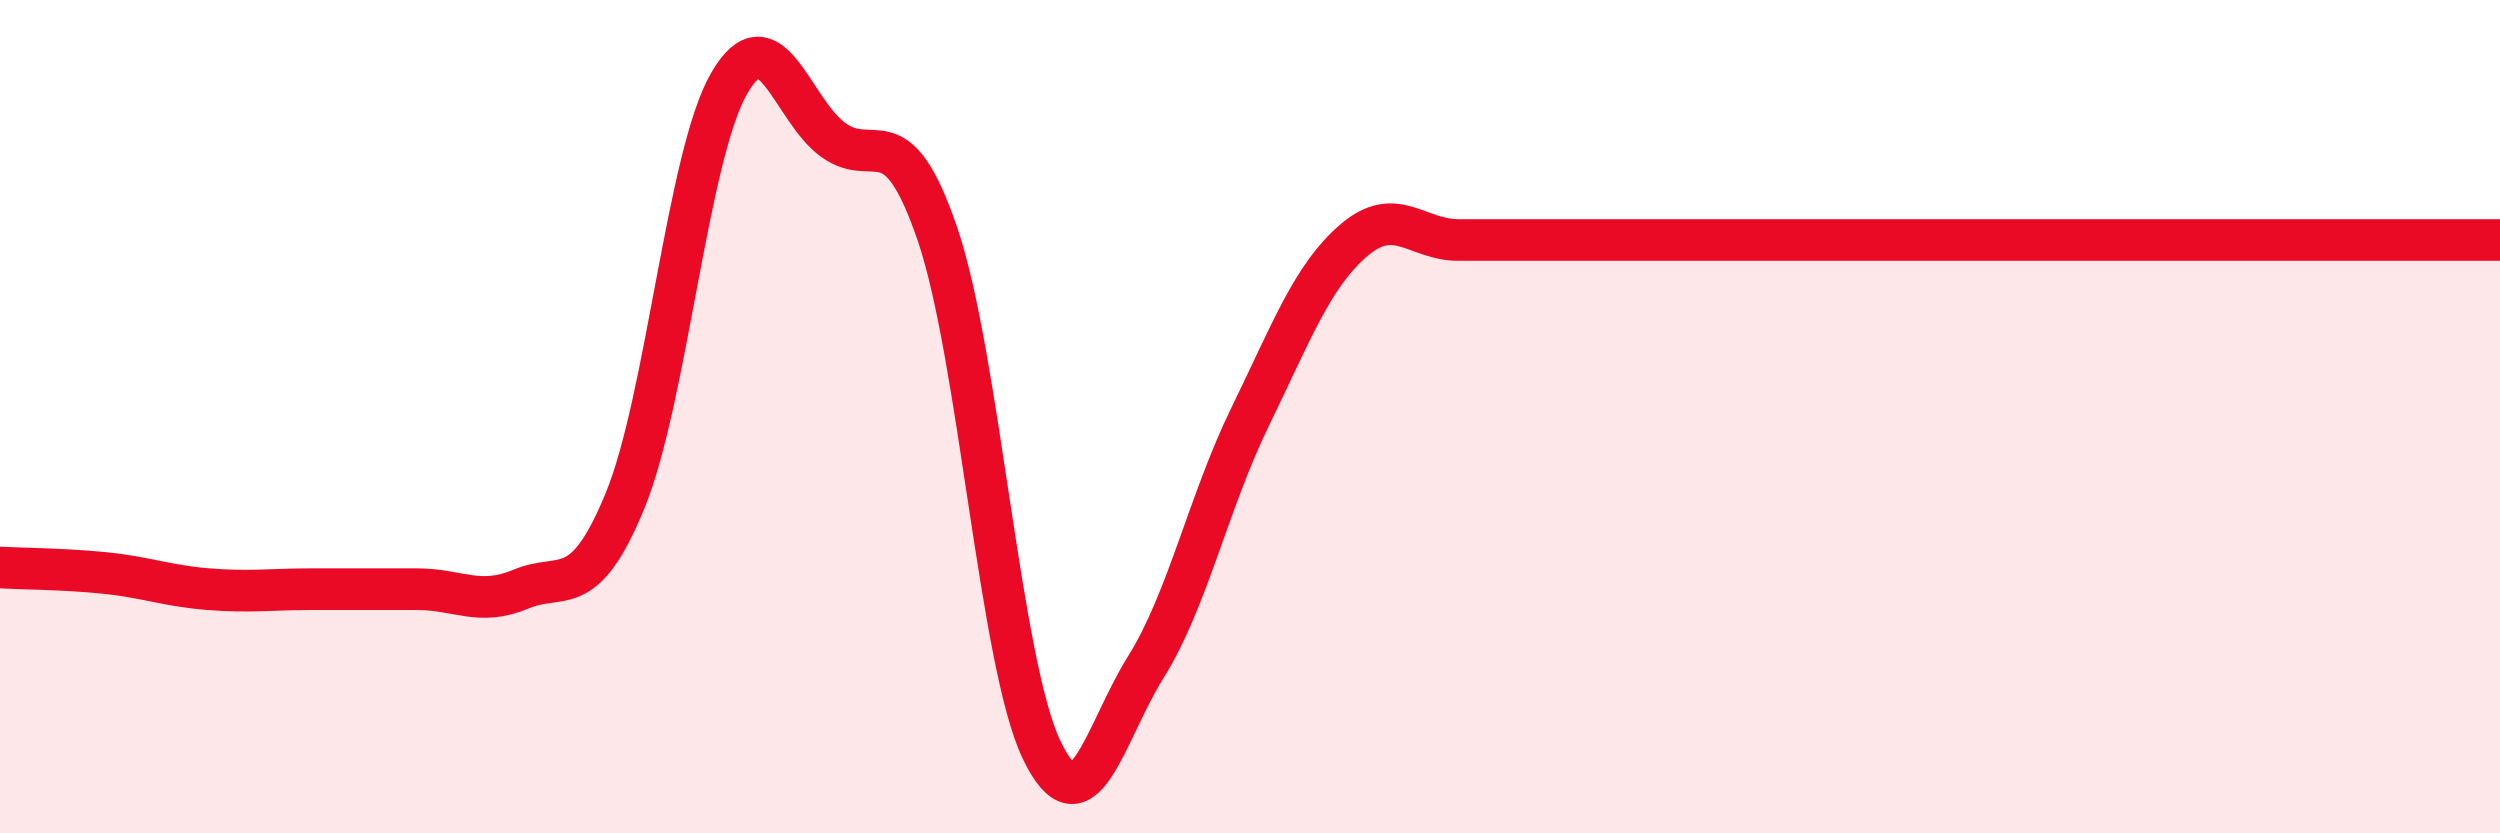 
    <svg width="60" height="20" viewBox="0 0 60 20" xmlns="http://www.w3.org/2000/svg">
      <path
        d="M 0,13.62 C 0.5,13.65 1.5,13.65 2.5,13.75 C 3.5,13.85 4,14.06 5,14.14 C 6,14.22 6.5,14.14 7.5,14.14 C 8.5,14.14 9,14.14 10,14.14 C 11,14.14 11.5,14.56 12.5,14.14 C 13.5,13.72 14,14.45 15,12.02 C 16,9.59 16.5,3.73 17.5,2 C 18.5,0.27 19,2.64 20,3.36 C 21,4.08 21.5,2.69 22.5,5.62 C 23.5,8.55 24,15.92 25,18 C 26,20.08 26.5,17.61 27.5,16.01 C 28.5,14.41 29,12.06 30,10.01 C 31,7.96 31.5,6.61 32.5,5.76 C 33.5,4.91 34,5.76 35,5.76 C 36,5.76 36.5,5.76 37.5,5.76 C 38.5,5.76 39,5.76 40,5.76 C 41,5.76 41.5,5.76 42.5,5.76 C 43.5,5.76 44,5.76 45,5.76 C 46,5.76 46.5,5.76 47.5,5.76 C 48.5,5.76 49,5.76 50,5.76 C 51,5.76 51.5,5.76 52.5,5.76 C 53.5,5.76 53.5,5.76 55,5.76 C 56.5,5.76 59,5.76 60,5.76L60 20L0 20Z"
        fill="#EB0A25"
        opacity="0.1"
        stroke-linecap="round"
        stroke-linejoin="round"
      />
      <path
        d="M 0,13.62 C 0.5,13.65 1.5,13.65 2.5,13.75 C 3.5,13.85 4,14.06 5,14.14 C 6,14.22 6.5,14.14 7.5,14.14 C 8.5,14.14 9,14.14 10,14.14 C 11,14.14 11.5,14.56 12.5,14.14 C 13.5,13.72 14,14.45 15,12.02 C 16,9.59 16.5,3.73 17.5,2 C 18.5,0.27 19,2.64 20,3.36 C 21,4.08 21.5,2.69 22.5,5.62 C 23.5,8.55 24,15.92 25,18 C 26,20.08 26.5,17.61 27.5,16.01 C 28.5,14.41 29,12.06 30,10.01 C 31,7.96 31.5,6.61 32.5,5.76 C 33.5,4.91 34,5.76 35,5.76 C 36,5.76 36.5,5.76 37.5,5.76 C 38.5,5.76 39,5.76 40,5.76 C 41,5.76 41.5,5.76 42.5,5.76 C 43.5,5.76 44,5.76 45,5.76 C 46,5.76 46.5,5.76 47.5,5.76 C 48.5,5.76 49,5.76 50,5.76 C 51,5.76 51.5,5.76 52.5,5.76 C 53.5,5.76 53.5,5.76 55,5.76 C 56.5,5.76 59,5.76 60,5.76"
        stroke="#EB0A25"
        stroke-width="1"
        fill="none"
        stroke-linecap="round"
        stroke-linejoin="round"
      />
    </svg>
  